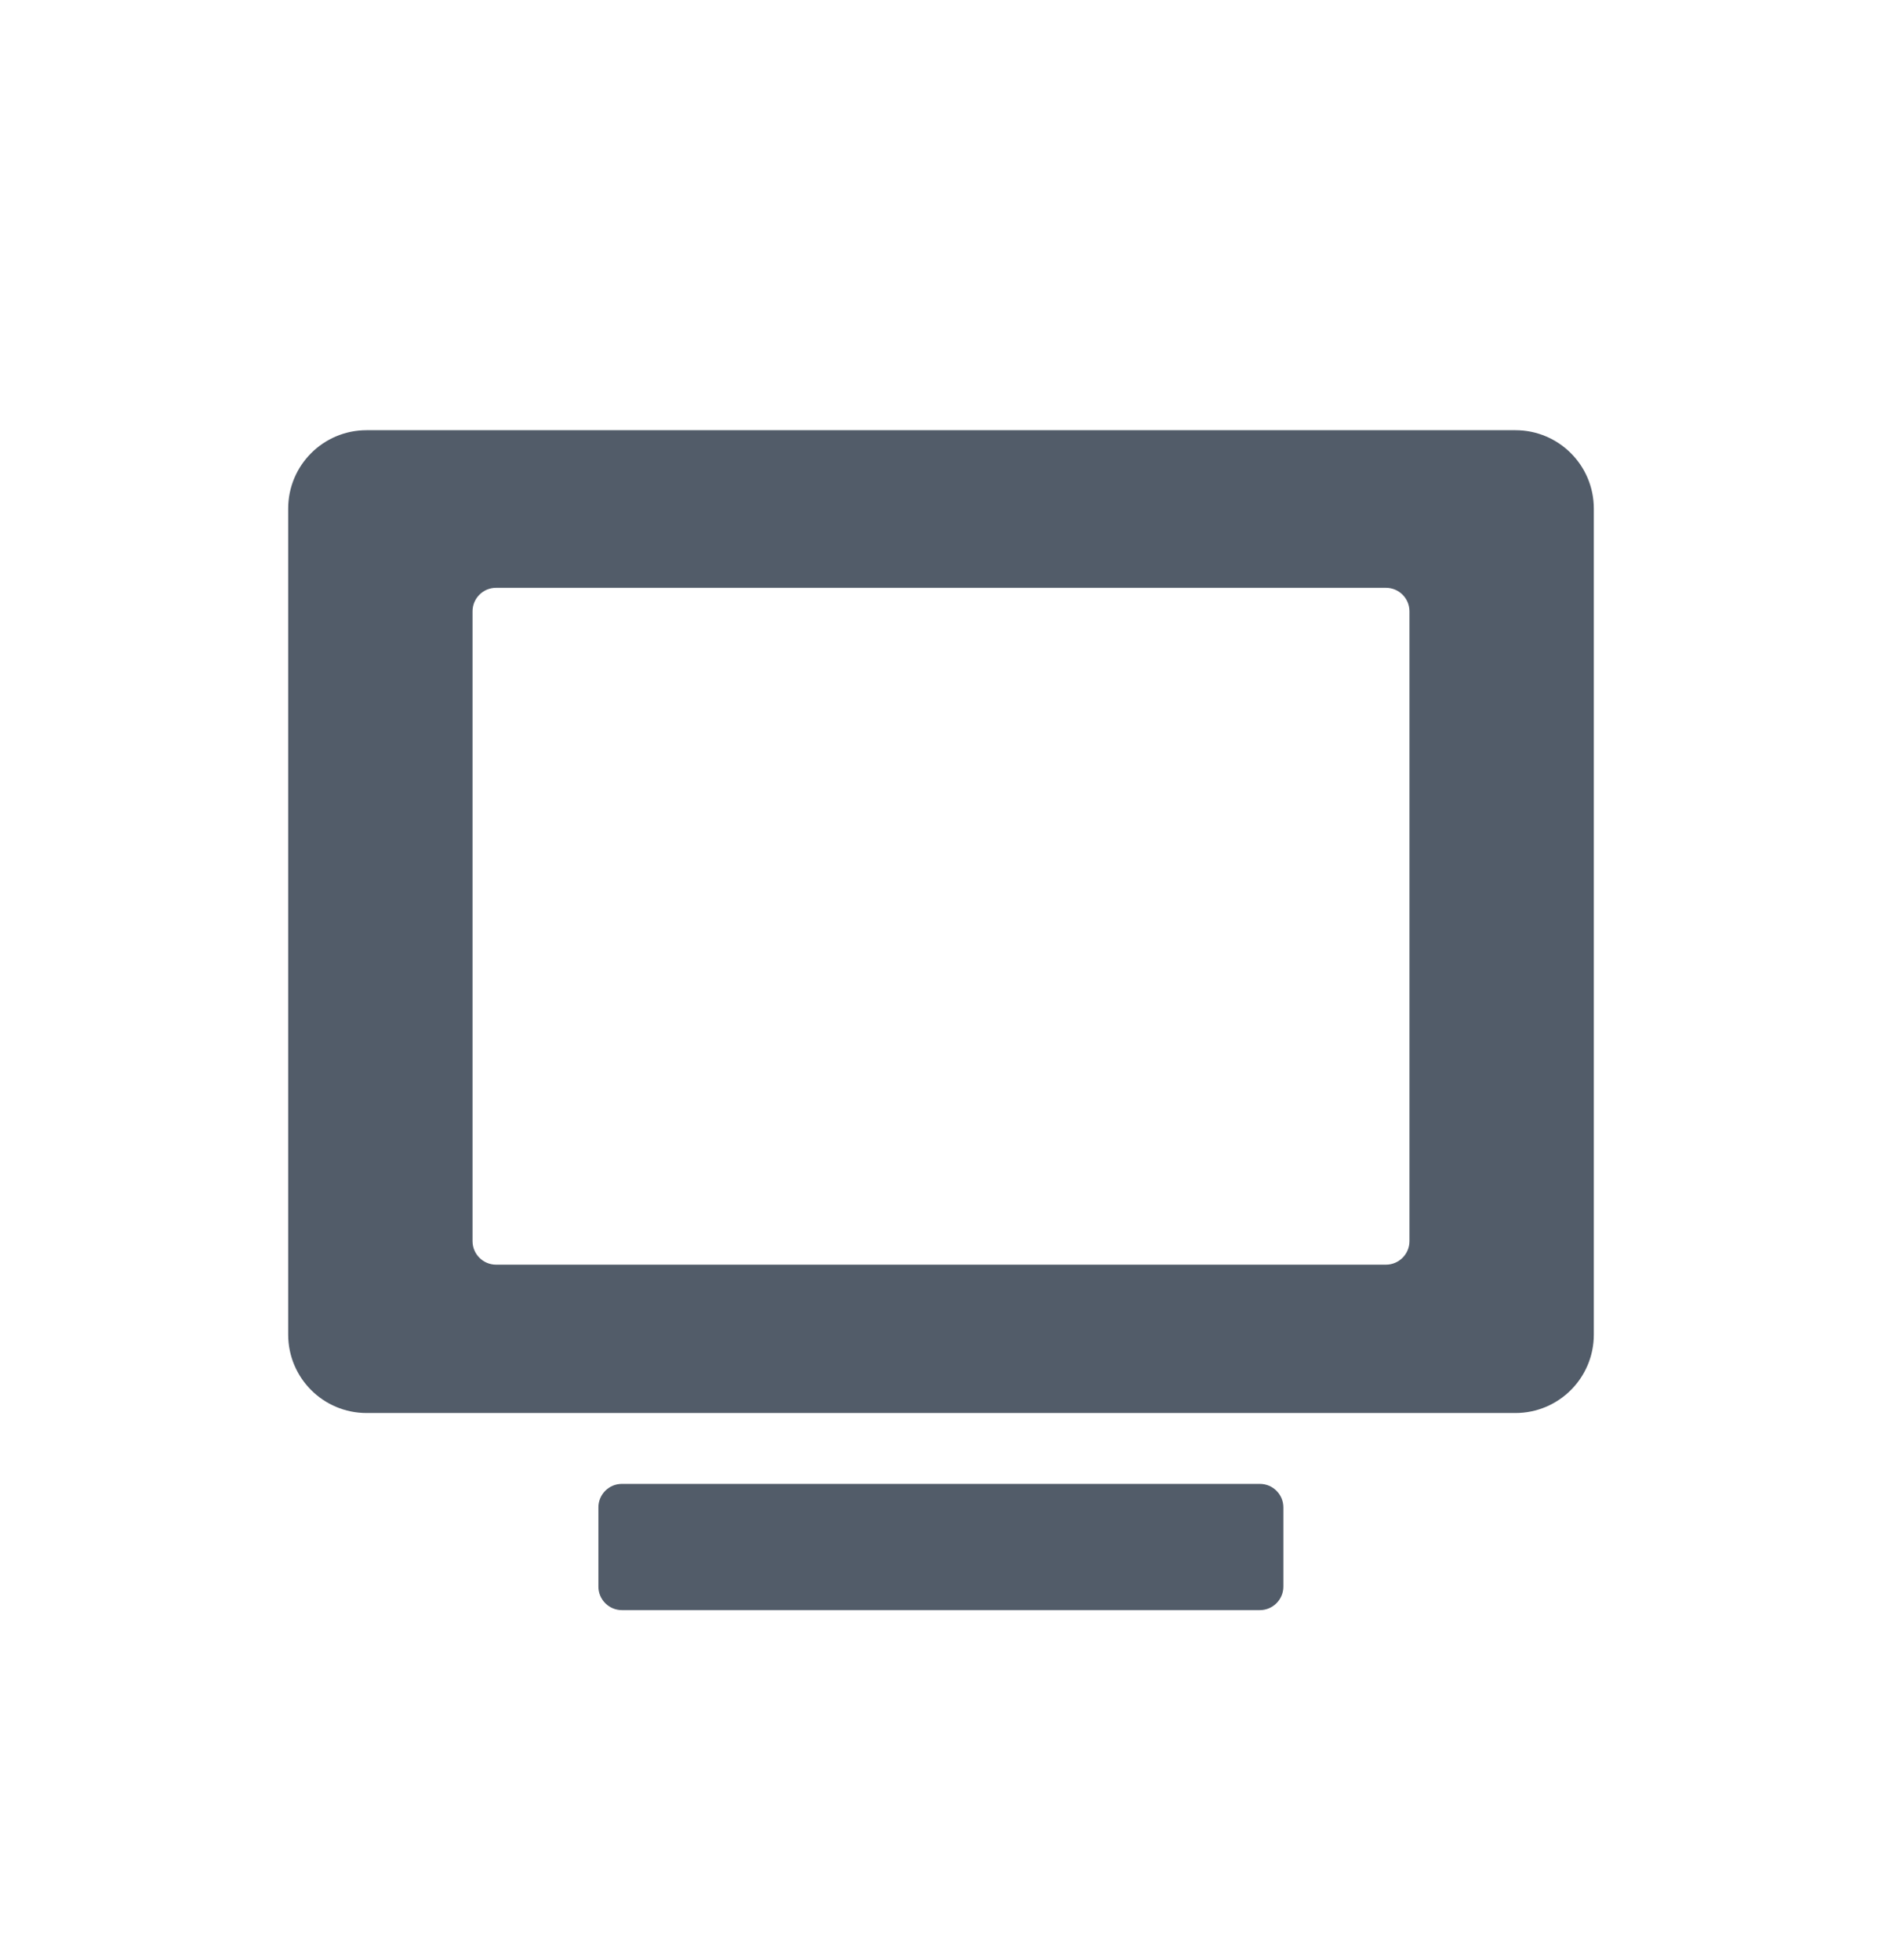 <svg width="24" height="25" viewBox="0 0 24 25" fill="none" xmlns="http://www.w3.org/2000/svg">
<path fill-rule="evenodd" clip-rule="evenodd" d="M3.675 6.487C3.675 5.935 4.122 5.487 4.675 5.487H19.325C19.878 5.487 20.325 5.935 20.325 6.487V17.022C20.325 17.574 19.878 18.022 19.325 18.022H4.675C4.122 18.022 3.675 17.574 3.675 17.022V6.487ZM6.026 7.797C6.026 7.631 6.161 7.497 6.326 7.497H17.674C17.839 7.497 17.974 7.631 17.974 7.797V15.83C17.974 15.996 17.839 16.13 17.674 16.13H6.326C6.161 16.13 6.026 15.996 6.026 15.83V7.797ZM7.931 18.926C7.765 18.926 7.631 19.06 7.631 19.226V20.236C7.631 20.401 7.765 20.536 7.931 20.536H16.066C16.232 20.536 16.366 20.401 16.366 20.236V19.226C16.366 19.06 16.232 18.926 16.066 18.926H7.931Z" fill="#525C69"/>
</svg>
